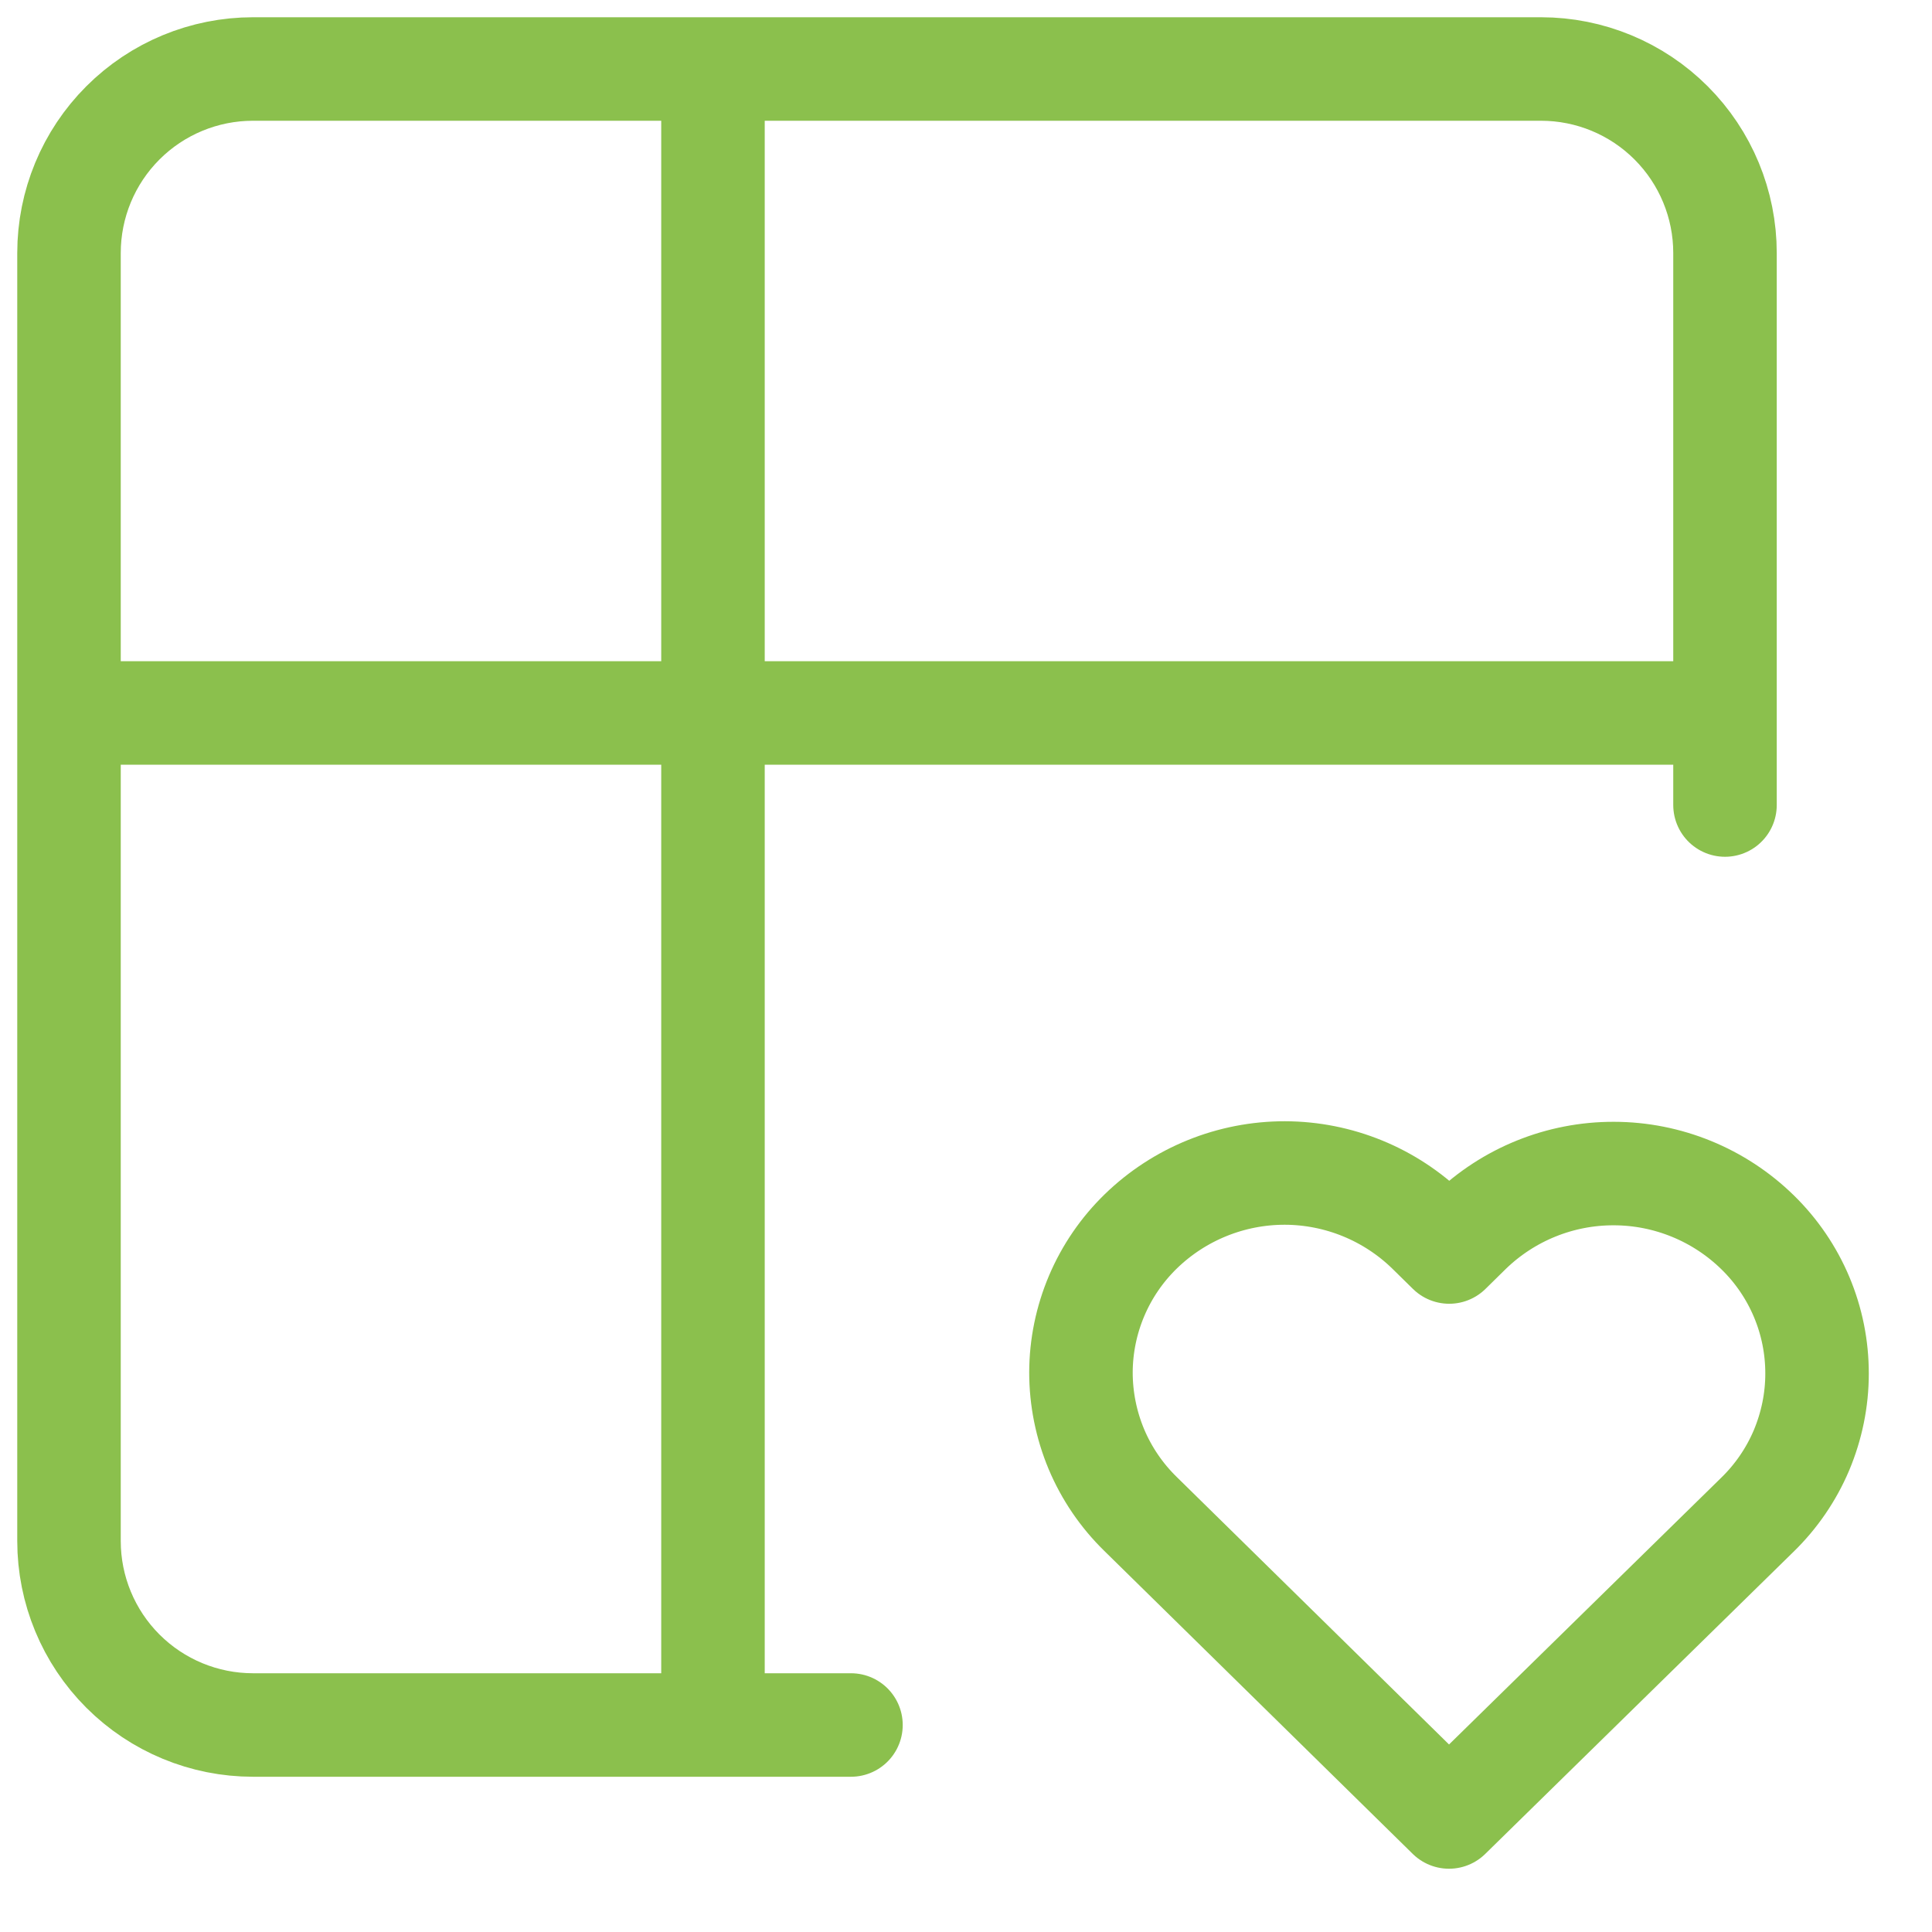 <svg width="28" height="28" viewBox="0 0 28 28" fill="none" xmlns="http://www.w3.org/2000/svg">
<path d="M12.333 25H3.667C2.959 25 2.281 24.719 1.781 24.219C1.281 23.719 1 23.041 1 22.333V3.667C1 2.959 1.281 2.281 1.781 1.781C2.281 1.281 2.959 1 3.667 1H22.333C23.041 1 23.719 1.281 24.219 1.781C24.719 2.281 25 2.959 25 3.667V11.667M1 10.333H25M10.333 1V25M21 26.333L25.467 21.955C25.741 21.689 25.959 21.371 26.108 21.02C26.256 20.668 26.334 20.29 26.334 19.909C26.335 19.527 26.259 19.149 26.111 18.797C25.963 18.445 25.746 18.127 25.473 17.86C24.916 17.315 24.168 17.009 23.389 17.008C22.61 17.006 21.861 17.309 21.301 17.852L21.003 18.145L20.705 17.852C20.148 17.308 19.401 17.002 18.622 17C17.843 16.999 17.094 17.302 16.535 17.844C16.261 18.11 16.043 18.428 15.894 18.779C15.745 19.13 15.667 19.508 15.666 19.89C15.666 20.271 15.742 20.649 15.889 21.001C16.037 21.353 16.254 21.672 16.527 21.939L21 26.333Z" stroke="#8BC04D" stroke-width="1.5" stroke-linecap="round" stroke-linejoin="round"/>
</svg>

